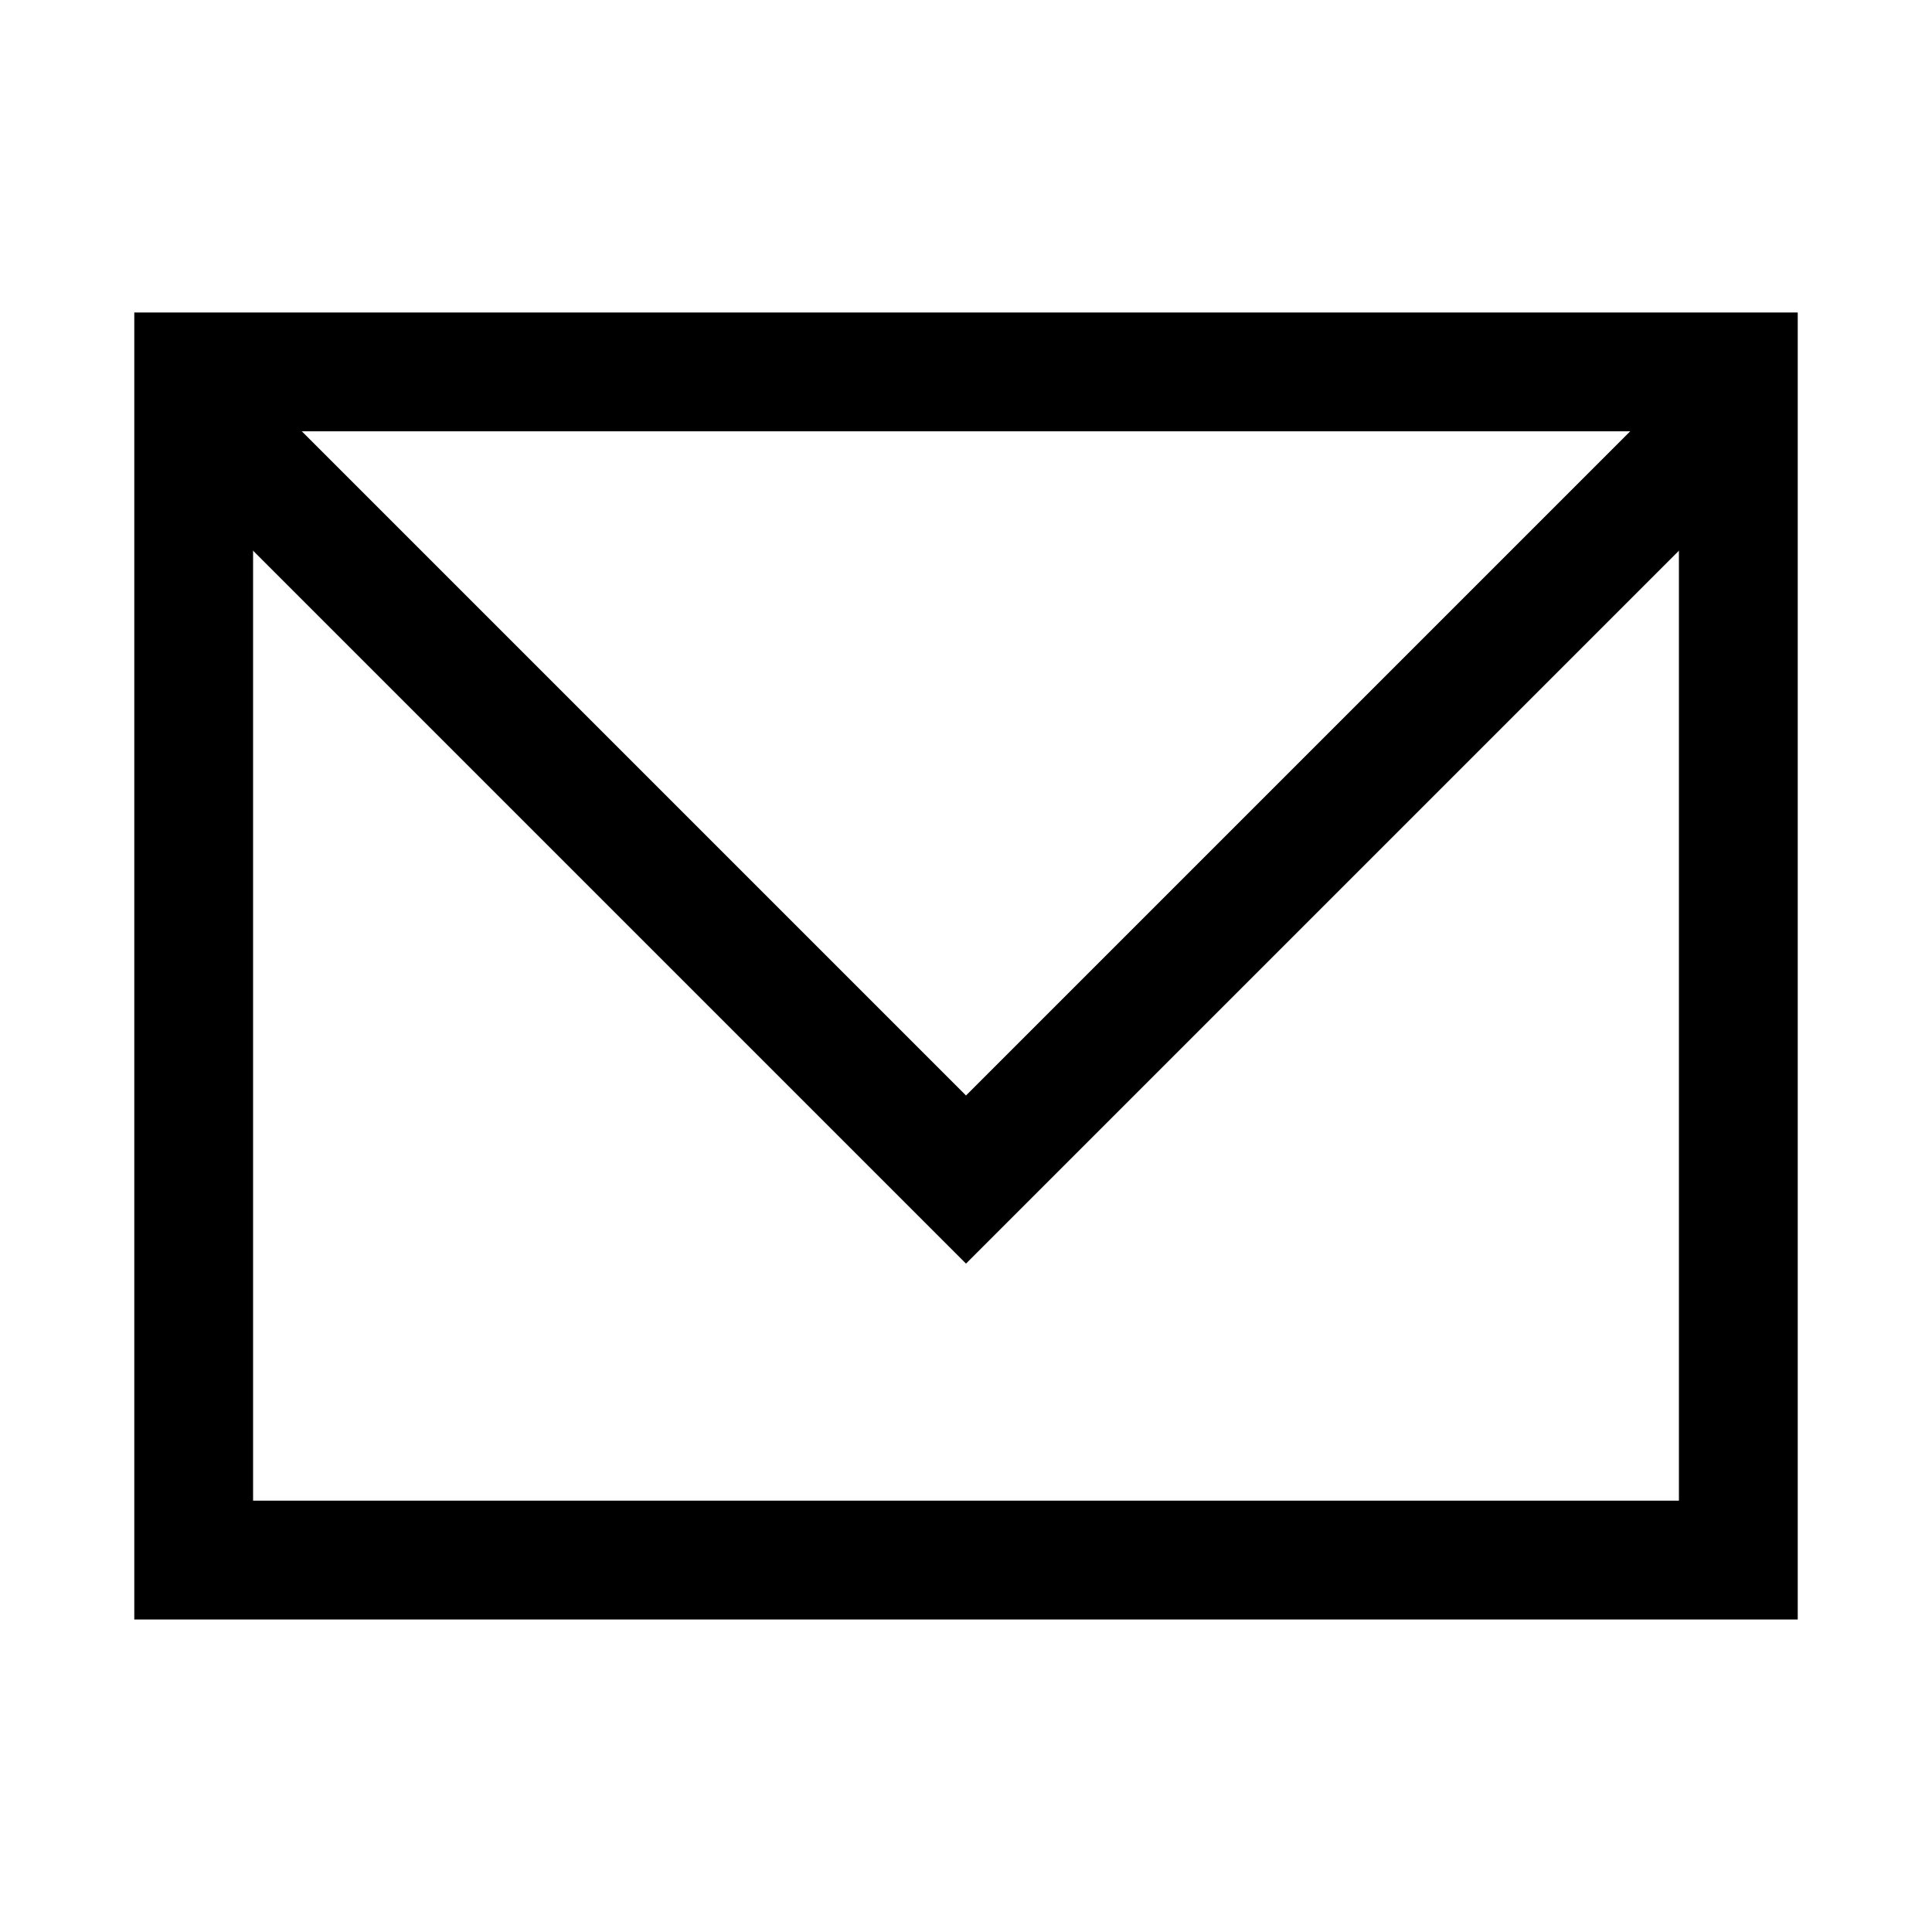 <?xml version="1.0" encoding="UTF-8"?>
<!-- Uploaded to: ICON Repo, www.iconrepo.com, Generator: ICON Repo Mixer Tools -->
<svg fill="#000000" width="800px" height="800px" version="1.1" viewBox="144 144 512 512" xmlns="http://www.w3.org/2000/svg">
 <g>
  <path d="m588.93 258.3v283.39h-377.86v-283.39h377.86m31.488-31.488h-440.83v346.37h440.83z"/>
  <path d="m186.2 265.07 213.8 213.8 216.95-216.95-22.199-22.355-194.75 194.75-191.61-191.61z"/>
 </g>
</svg>